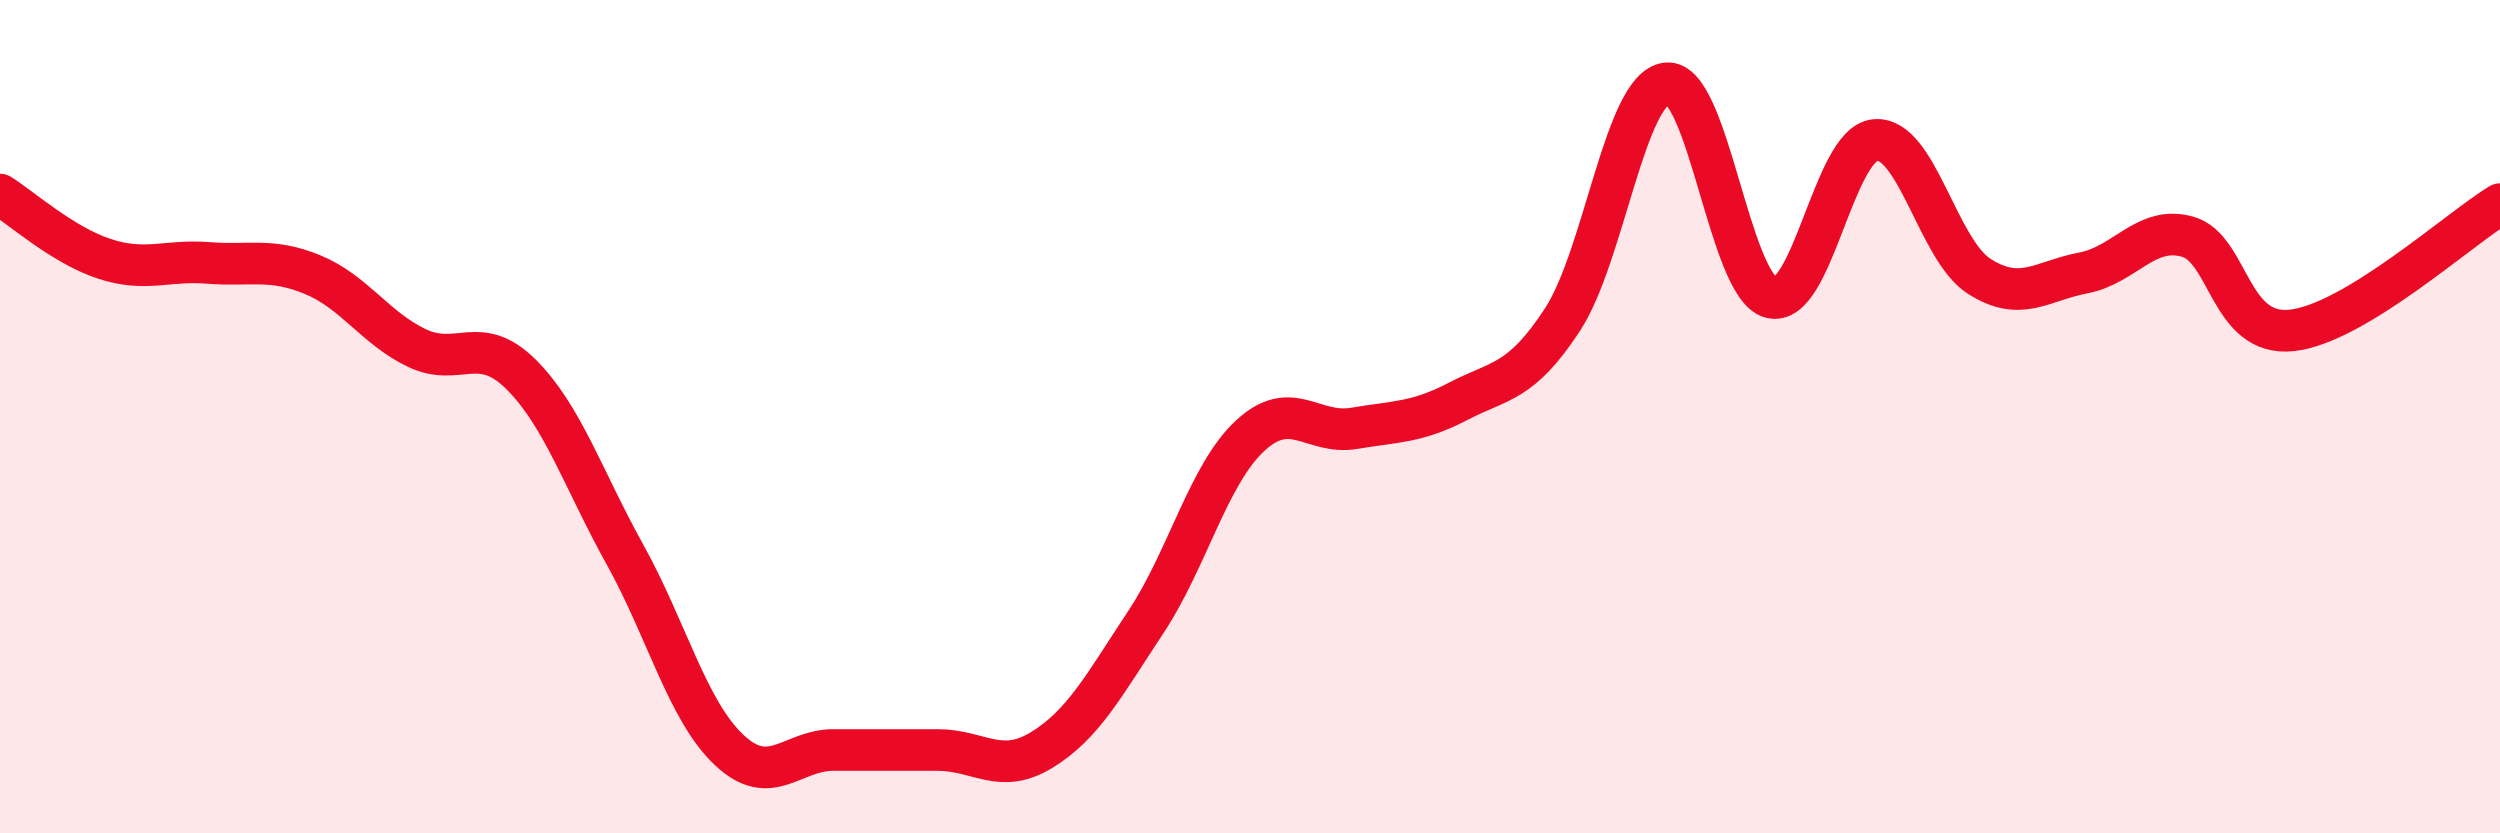 
    <svg width="60" height="20" viewBox="0 0 60 20" xmlns="http://www.w3.org/2000/svg">
      <path
        d="M 0,4.67 C 0.5,4.98 1.5,5.88 2.5,6.21 C 3.5,6.54 4,6.23 5,6.31 C 6,6.39 6.5,6.18 7.5,6.59 C 8.5,7 9,7.87 10,8.35 C 11,8.83 11.5,7.99 12.5,8.98 C 13.5,9.97 14,11.51 15,13.31 C 16,15.11 16.5,17.06 17.5,18 C 18.5,18.94 19,18 20,18 C 21,18 21.5,18 22.5,18 C 23.5,18 24,18.61 25,18 C 26,17.39 26.5,16.44 27.5,14.93 C 28.5,13.42 29,11.39 30,10.46 C 31,9.53 31.5,10.45 32.5,10.28 C 33.5,10.11 34,10.15 35,9.63 C 36,9.11 36.5,9.2 37.5,7.67 C 38.5,6.14 39,2.11 40,2 C 41,1.89 41.5,6.87 42.5,7.14 C 43.5,7.41 44,3.46 45,3.36 C 46,3.26 46.5,5.99 47.5,6.63 C 48.5,7.27 49,6.74 50,6.55 C 51,6.36 51.5,5.4 52.5,5.68 C 53.5,5.96 53.5,8.09 55,7.93 C 56.5,7.77 59,5.51 60,4.9L60 20L0 20Z"
        fill="#EB0A25"
        opacity="0.1"
        stroke-linecap="round"
        stroke-linejoin="round"
      />
      <path
        d="M 0,4.67 C 0.5,4.98 1.5,5.88 2.5,6.21 C 3.5,6.54 4,6.23 5,6.31 C 6,6.39 6.5,6.18 7.5,6.59 C 8.5,7 9,7.87 10,8.35 C 11,8.83 11.5,7.99 12.5,8.98 C 13.5,9.97 14,11.51 15,13.31 C 16,15.11 16.5,17.06 17.5,18 C 18.5,18.94 19,18 20,18 C 21,18 21.5,18 22.5,18 C 23.5,18 24,18.61 25,18 C 26,17.39 26.5,16.44 27.5,14.93 C 28.5,13.42 29,11.39 30,10.46 C 31,9.53 31.5,10.45 32.5,10.28 C 33.5,10.11 34,10.15 35,9.63 C 36,9.11 36.5,9.2 37.5,7.67 C 38.5,6.14 39,2.11 40,2 C 41,1.89 41.5,6.87 42.5,7.14 C 43.5,7.41 44,3.46 45,3.36 C 46,3.26 46.5,5.99 47.5,6.63 C 48.5,7.27 49,6.74 50,6.55 C 51,6.36 51.5,5.4 52.5,5.68 C 53.5,5.96 53.5,8.09 55,7.93 C 56.5,7.77 59,5.51 60,4.9"
        stroke="#EB0A25"
        stroke-width="1"
        fill="none"
        stroke-linecap="round"
        stroke-linejoin="round"
      />
    </svg>
  